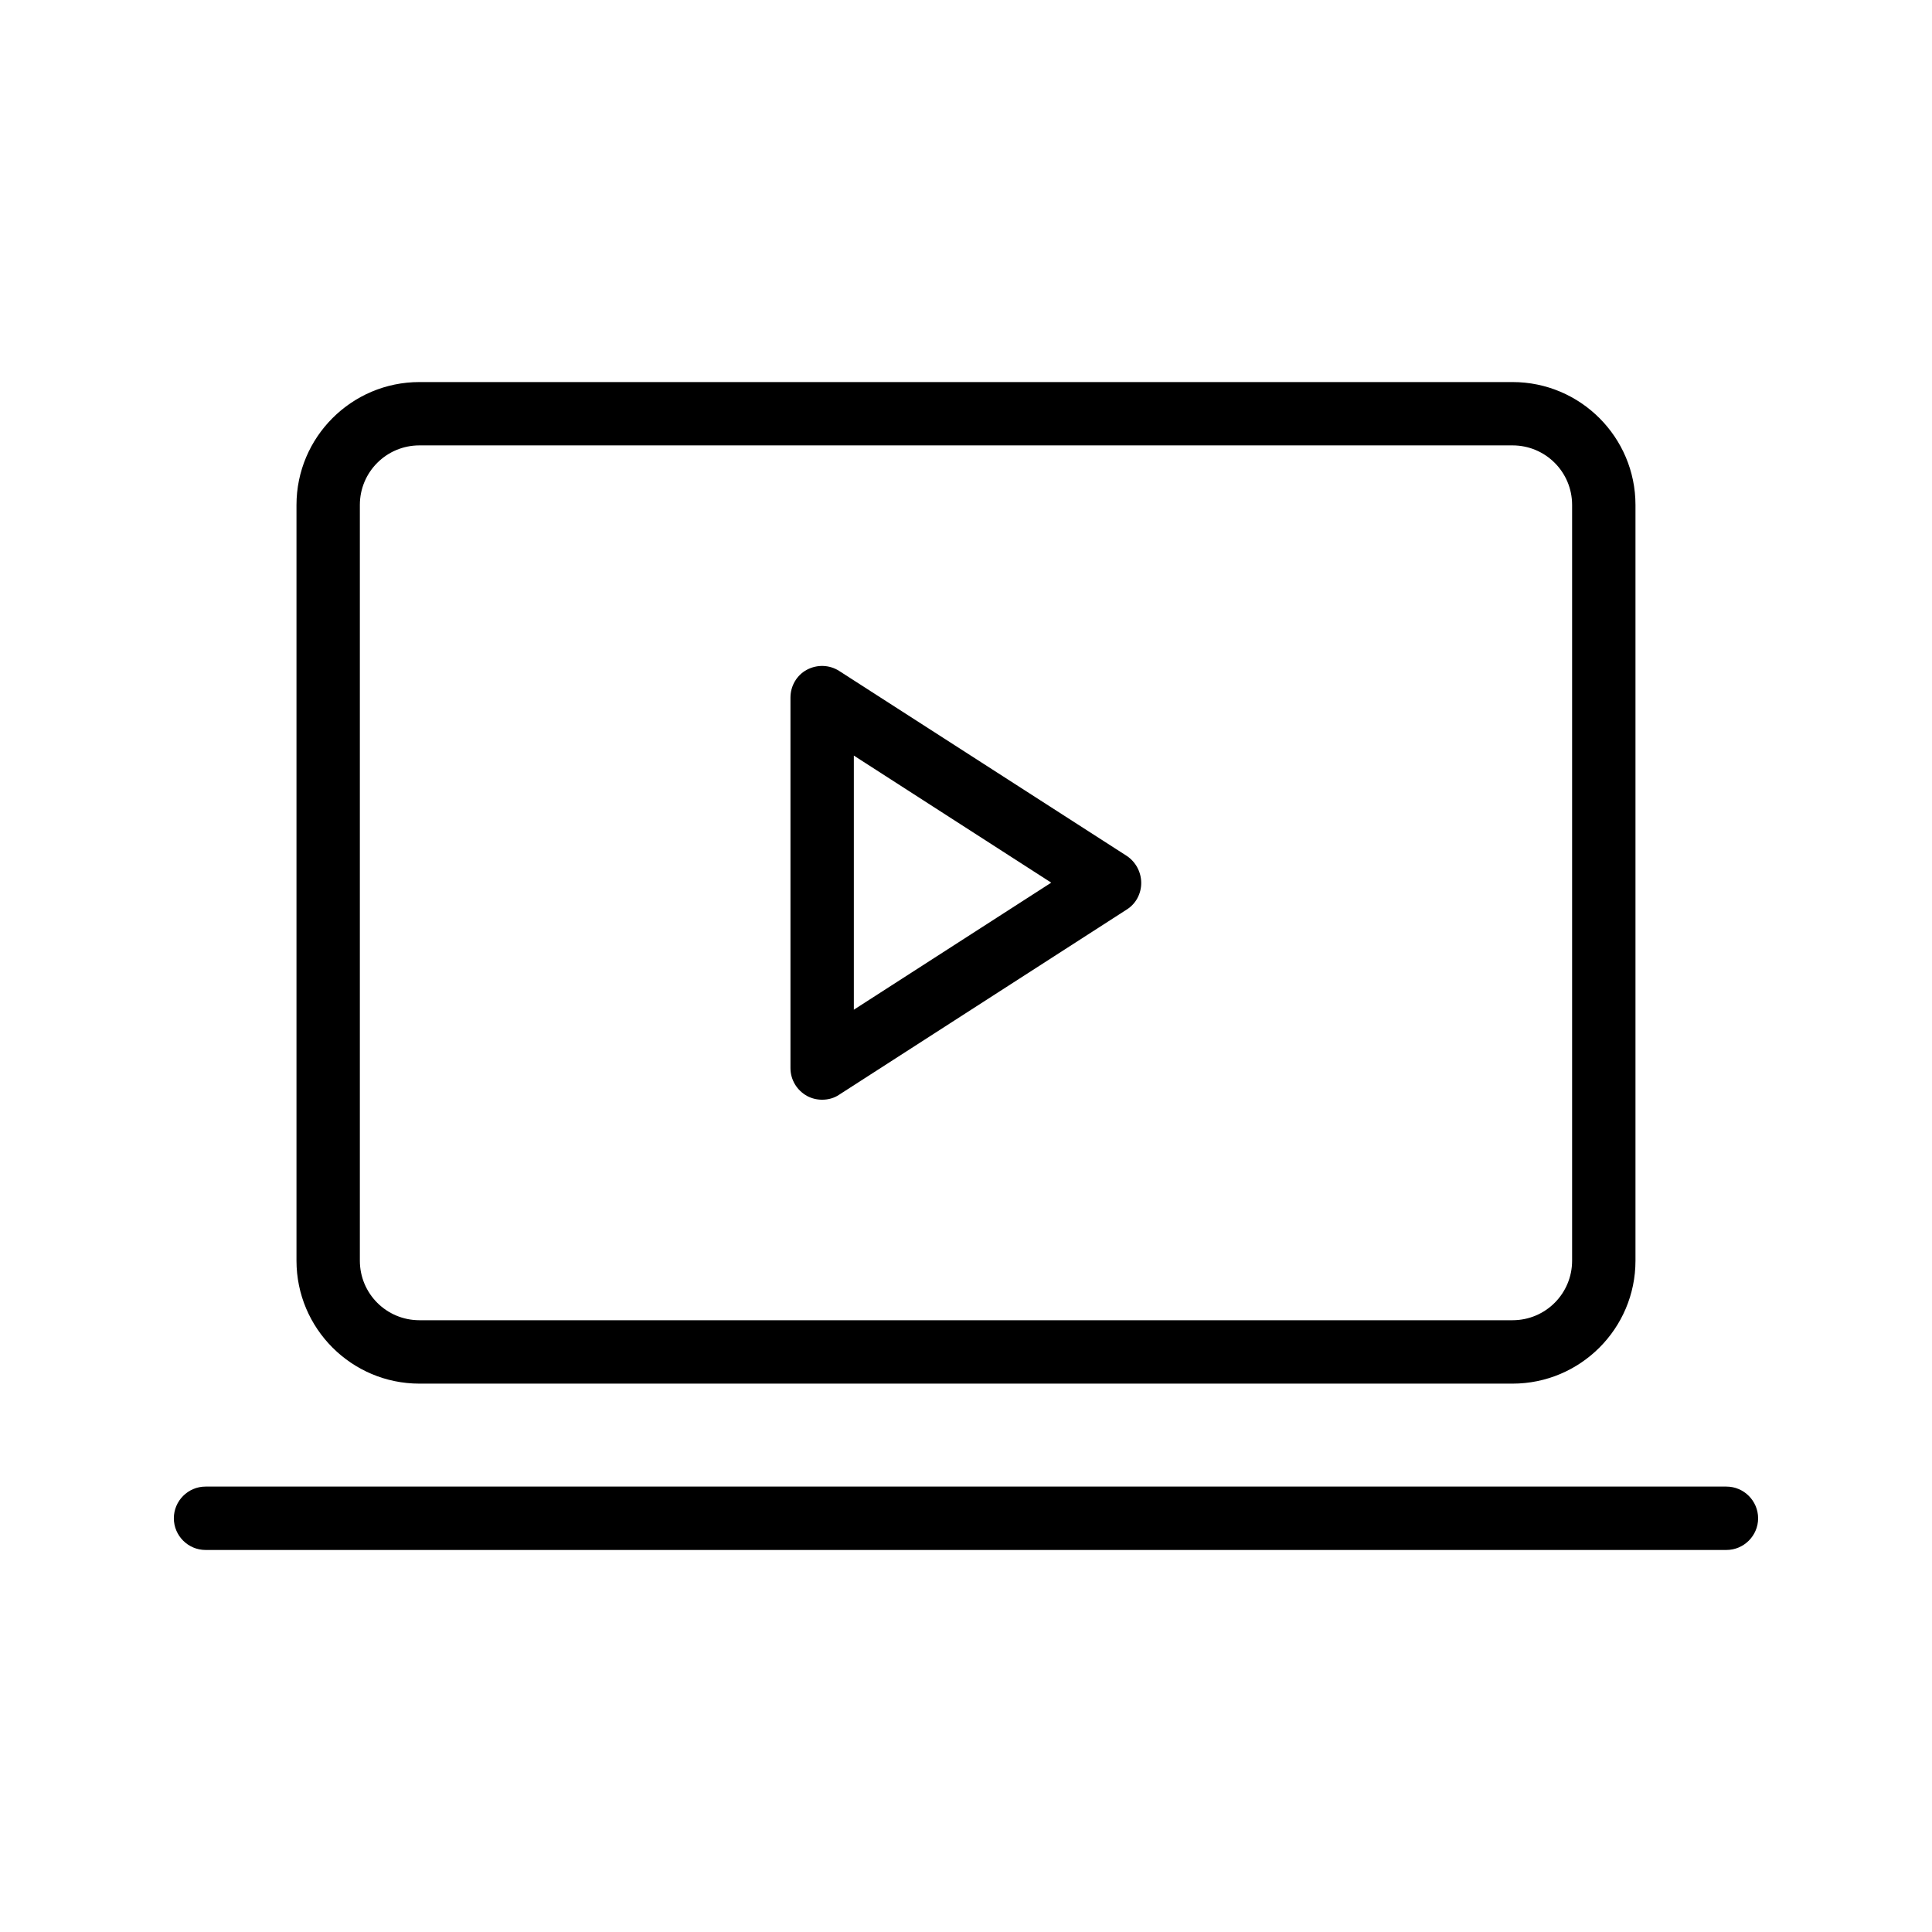 <?xml version="1.0" encoding="UTF-8"?>
<!-- Uploaded to: ICON Repo, www.svgrepo.com, Generator: ICON Repo Mixer Tools -->
<svg fill="#000000" width="800px" height="800px" version="1.1" viewBox="144 144 512 512" xmlns="http://www.w3.org/2000/svg">
 <g>
  <path d="m544.84 245.25h-289.69c-17.969 0-32.578 14.609-32.578 32.578v200.27c0 17.969 14.609 32.578 32.578 32.578h289.69c17.969 0 32.578-14.609 32.578-32.578v-200.27c0-17.969-14.609-32.578-32.578-32.578zm15.785 232.84c0 8.734-7.055 15.785-15.785 15.785h-289.69c-8.734 0-15.785-7.055-15.785-15.785v-200.27c0-8.734 7.055-15.785 15.785-15.785h289.69c8.734 0 15.785 7.055 15.785 15.785z"/>
  <path d="m601.52 537.96h-403.05c-4.617 0-8.398 3.777-8.398 8.398 0 4.617 3.777 8.398 8.398 8.398h403.05c4.617 0 8.398-3.777 8.398-8.398-0.004-4.617-3.781-8.398-8.398-8.398z"/>
  <path d="m442.66 370.86-76.246-49.039c-2.602-1.68-5.879-1.762-8.566-0.336s-4.367 4.281-4.367 7.391v98.16c0 3.106 1.68 5.879 4.367 7.391 1.258 0.672 2.602 1.008 4.031 1.008 1.594 0 3.191-0.418 4.535-1.344l76.16-49.039c2.434-1.512 3.863-4.199 3.863-7.055s-1.43-5.543-3.777-7.137zm-72.383 40.723v-67.344l52.312 33.672z"/>
 </g>
</svg>